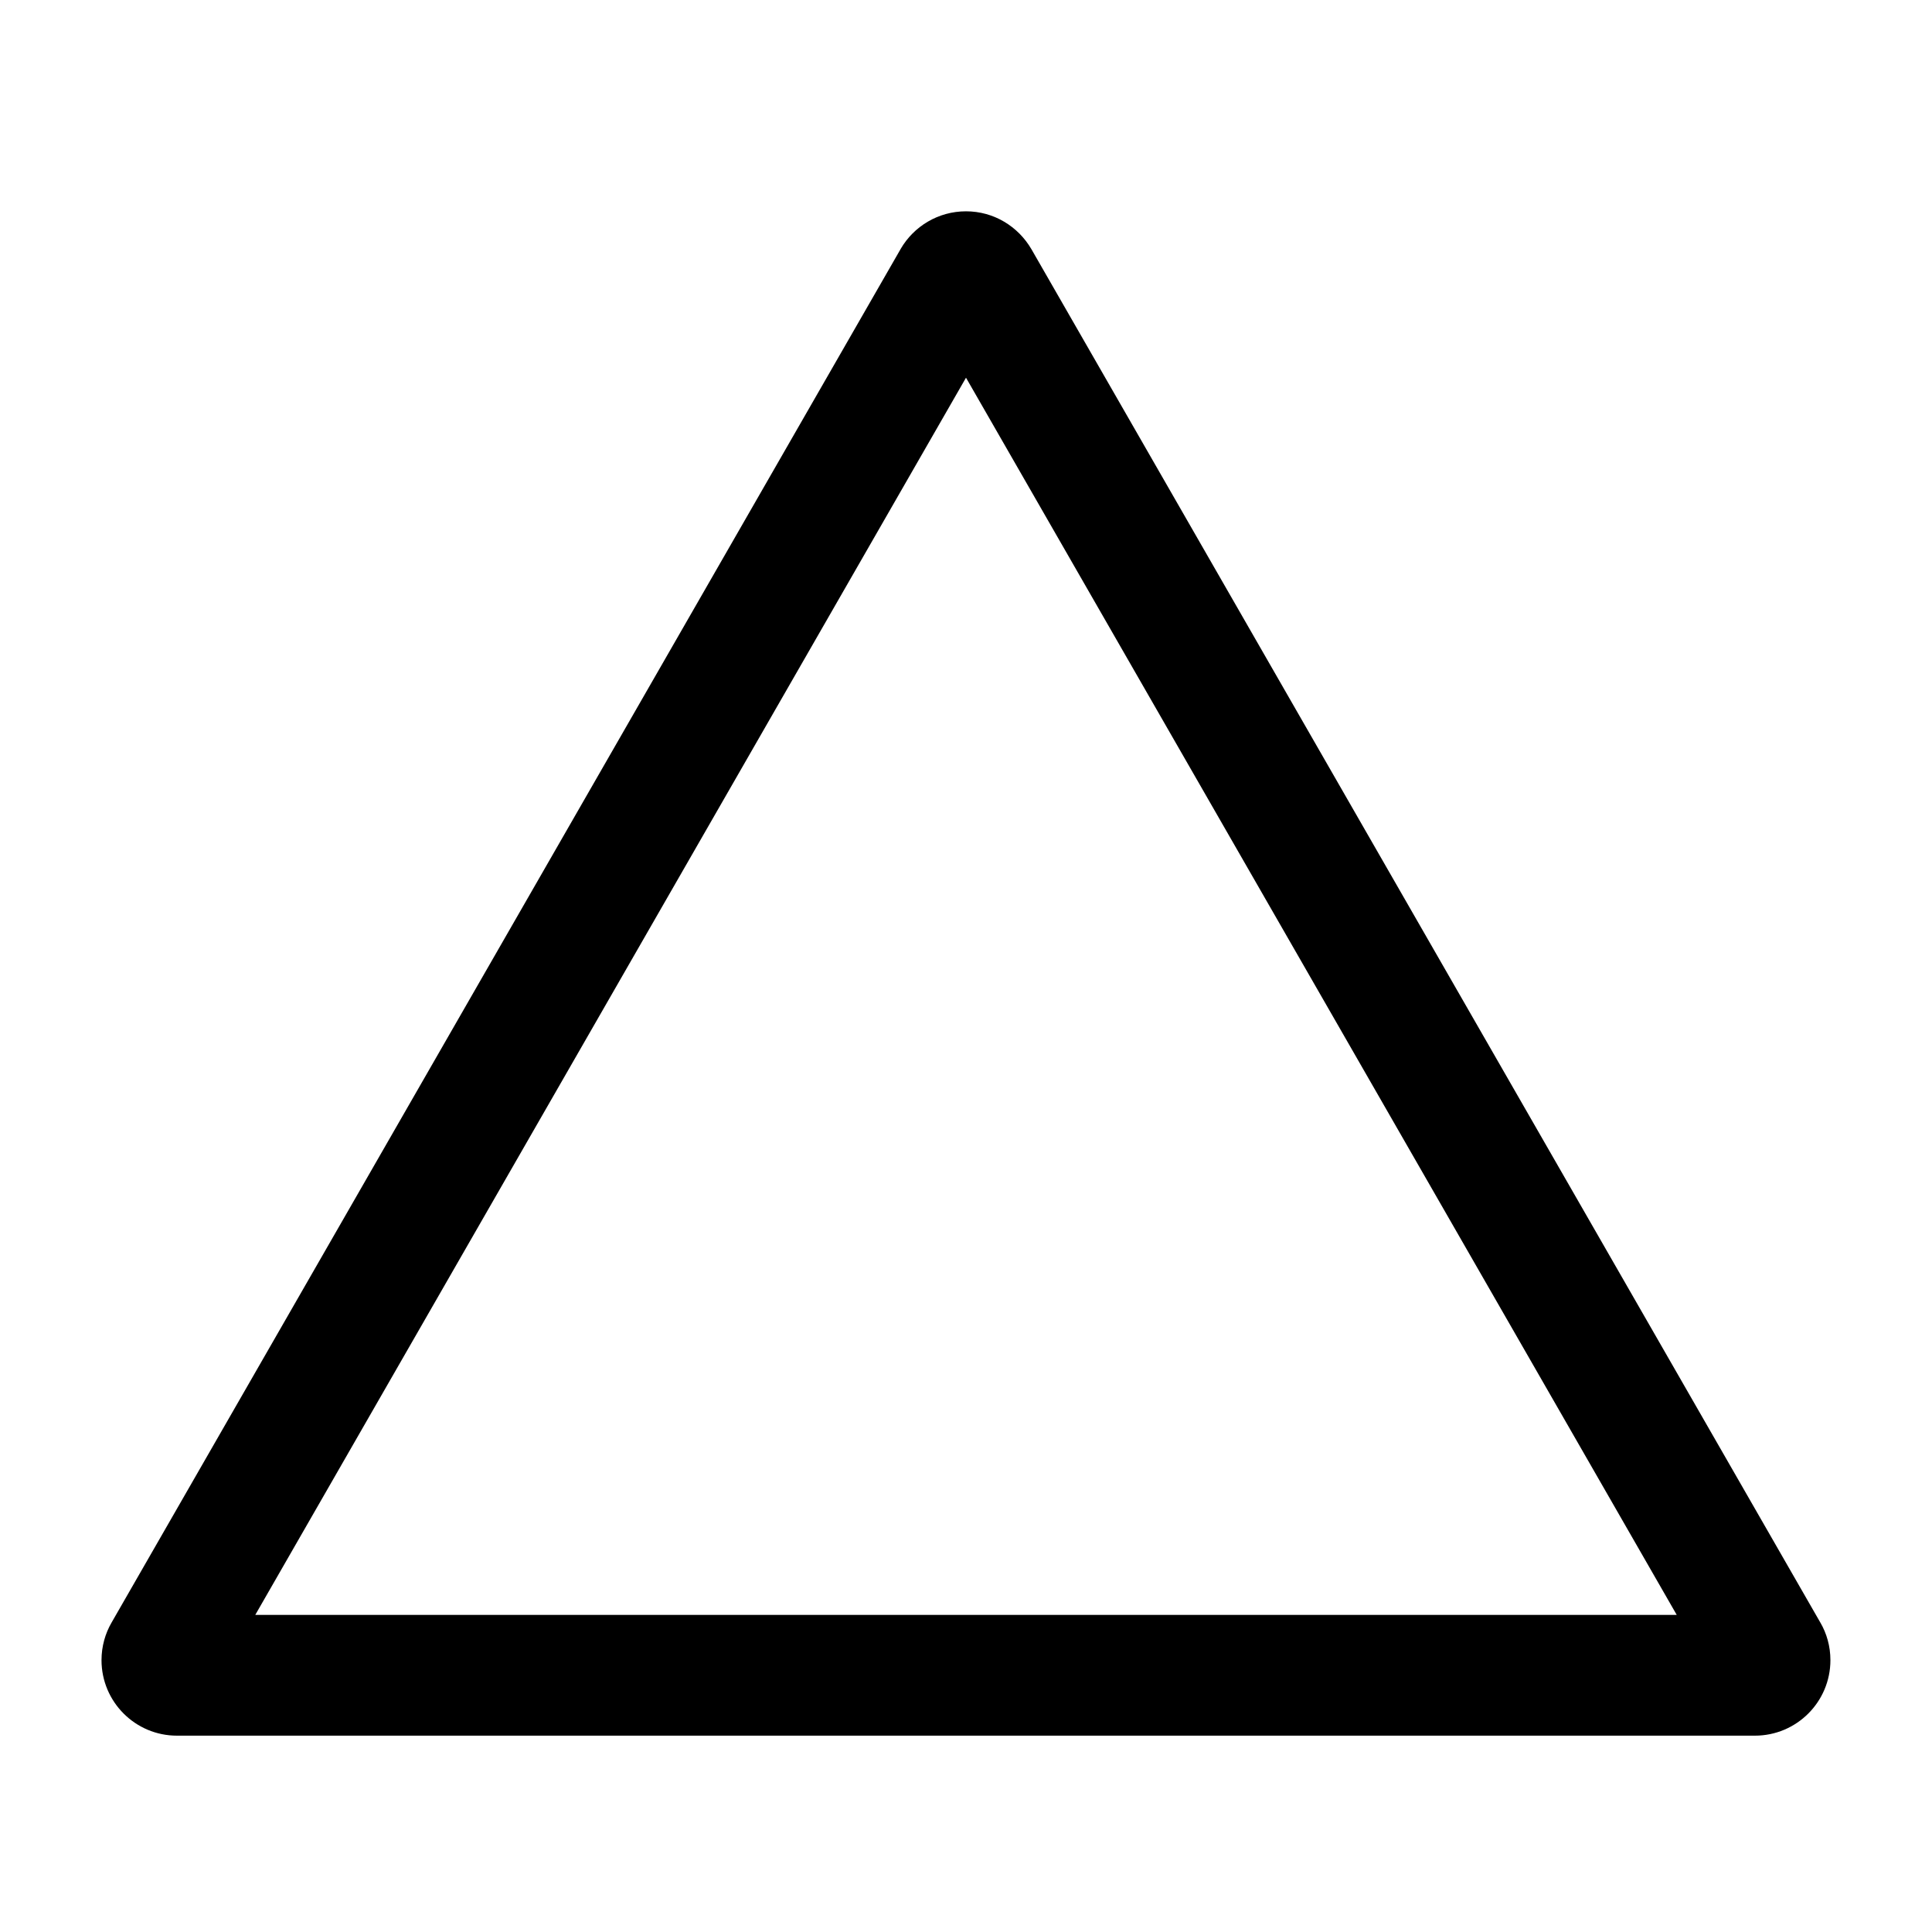 <!-- Generated by IcoMoon.io -->
<svg version="1.1" xmlns="http://www.w3.org/2000/svg" width="24" height="24" viewBox="0 0 24 24">
<title>triangle</title>
<path d="M12.813 3.096c-0.165-0.283-0.467-0.471-0.813-0.471s-0.648 0.187-0.811 0.466l-0.002 0.004-9.801 17.061c-0.078 0.134-0.125 0.295-0.125 0.467 0 0.518 0.42 0.938 0.937 0.938 0 0 0 0 0 0h19.602c0.518 0 0.938-0.42 0.938-0.938 0-0.172-0.046-0.333-0.127-0.471l0.002 0.004zM3.171 20.061l8.829-15.369 8.829 15.369z"></path>
</svg>
